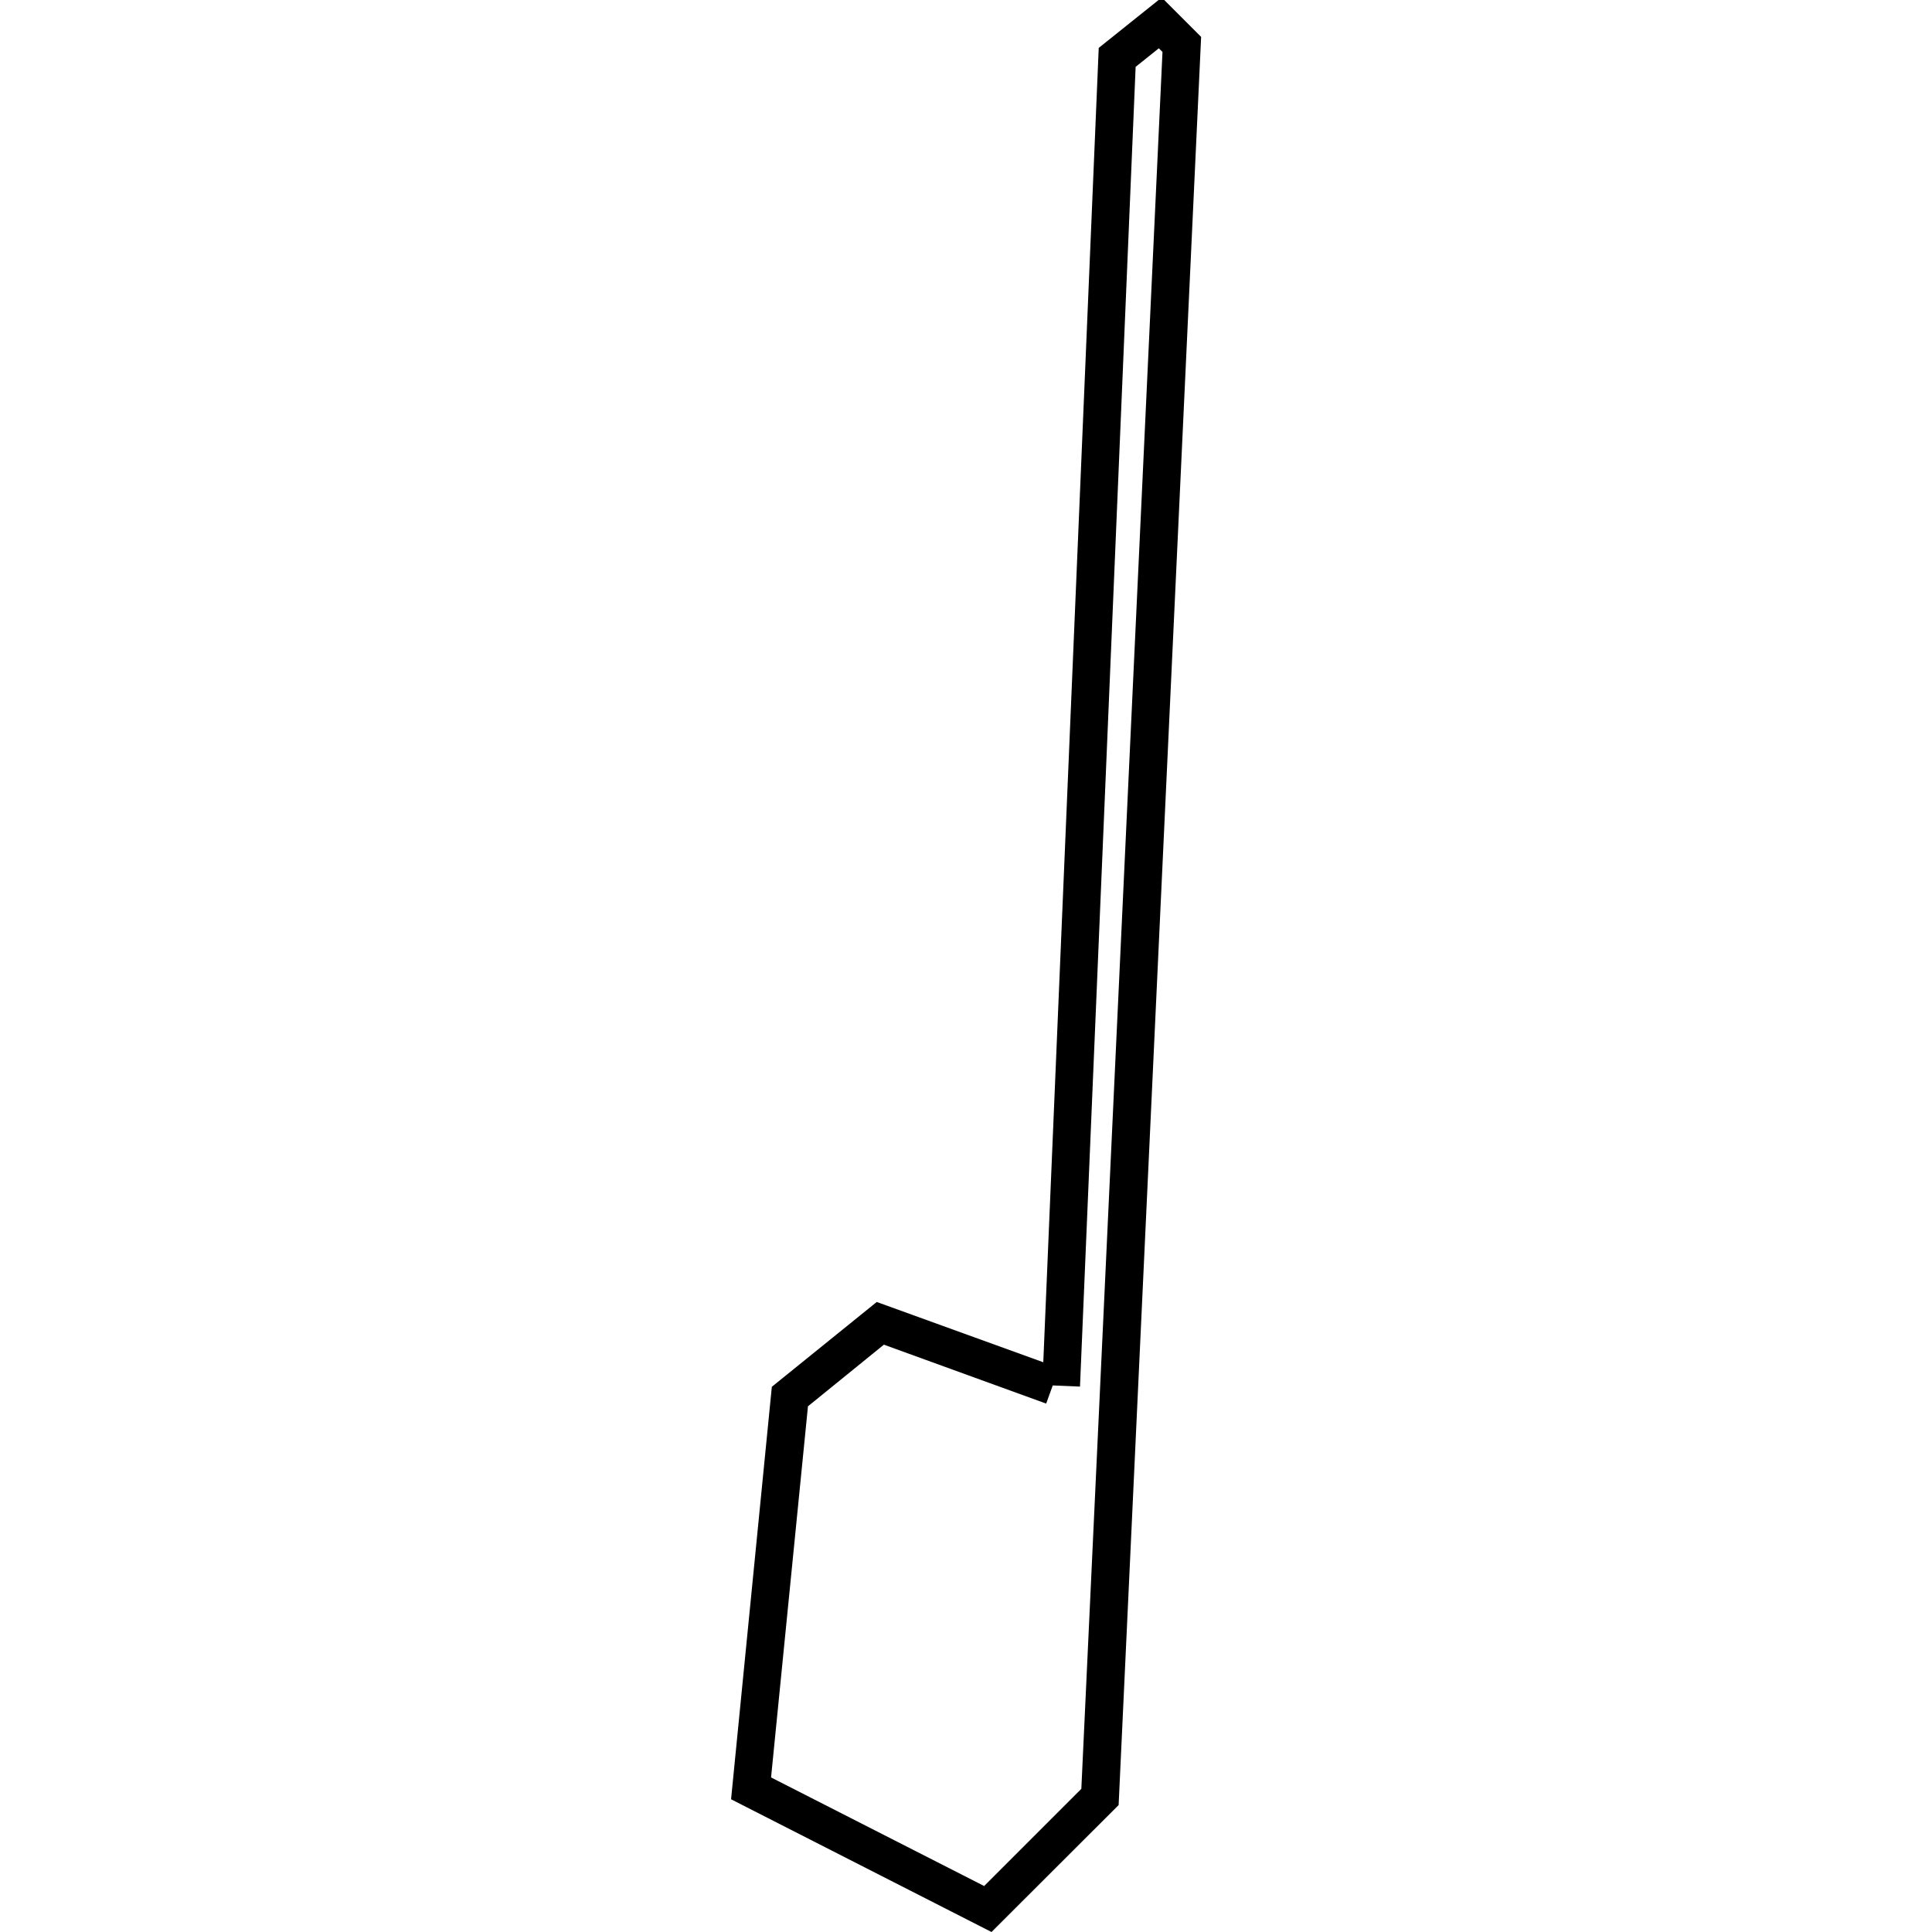 <?xml version="1.0" encoding="utf-8"?>
<!-- Generator: Adobe Illustrator 24.0.3, SVG Export Plug-In . SVG Version: 6.00 Build 0)  -->
<svg version="1.1" id="Layer_1" xmlns="http://www.w3.org/2000/svg" xmlns:xlink="http://www.w3.org/1999/xlink" x="0px" y="0px"
	 viewBox="0 0 1000 1000" style="enable-background:new 0 0 1000 1000;" xml:space="preserve">
<title>080520-domestic-e-outlined</title>
<g id="c">
	<path d="M513.2,1000l-134.8-68.7l21.1-213.5l54.3-43.9l86.2,31.2l28.7-680.3l32.6-26.1l20.4,20.4l-42.7,915.2L513.2,1000z
		 M399.1,920l110.3,56.2l50.3-50.3l42-899l-1.9-1.9l-12,9.6L559,717.7l-14.1-0.6l-3.4,9.4l-84-30.5l-39.3,31.9L399.1,920z"/>
</g>
</svg>
